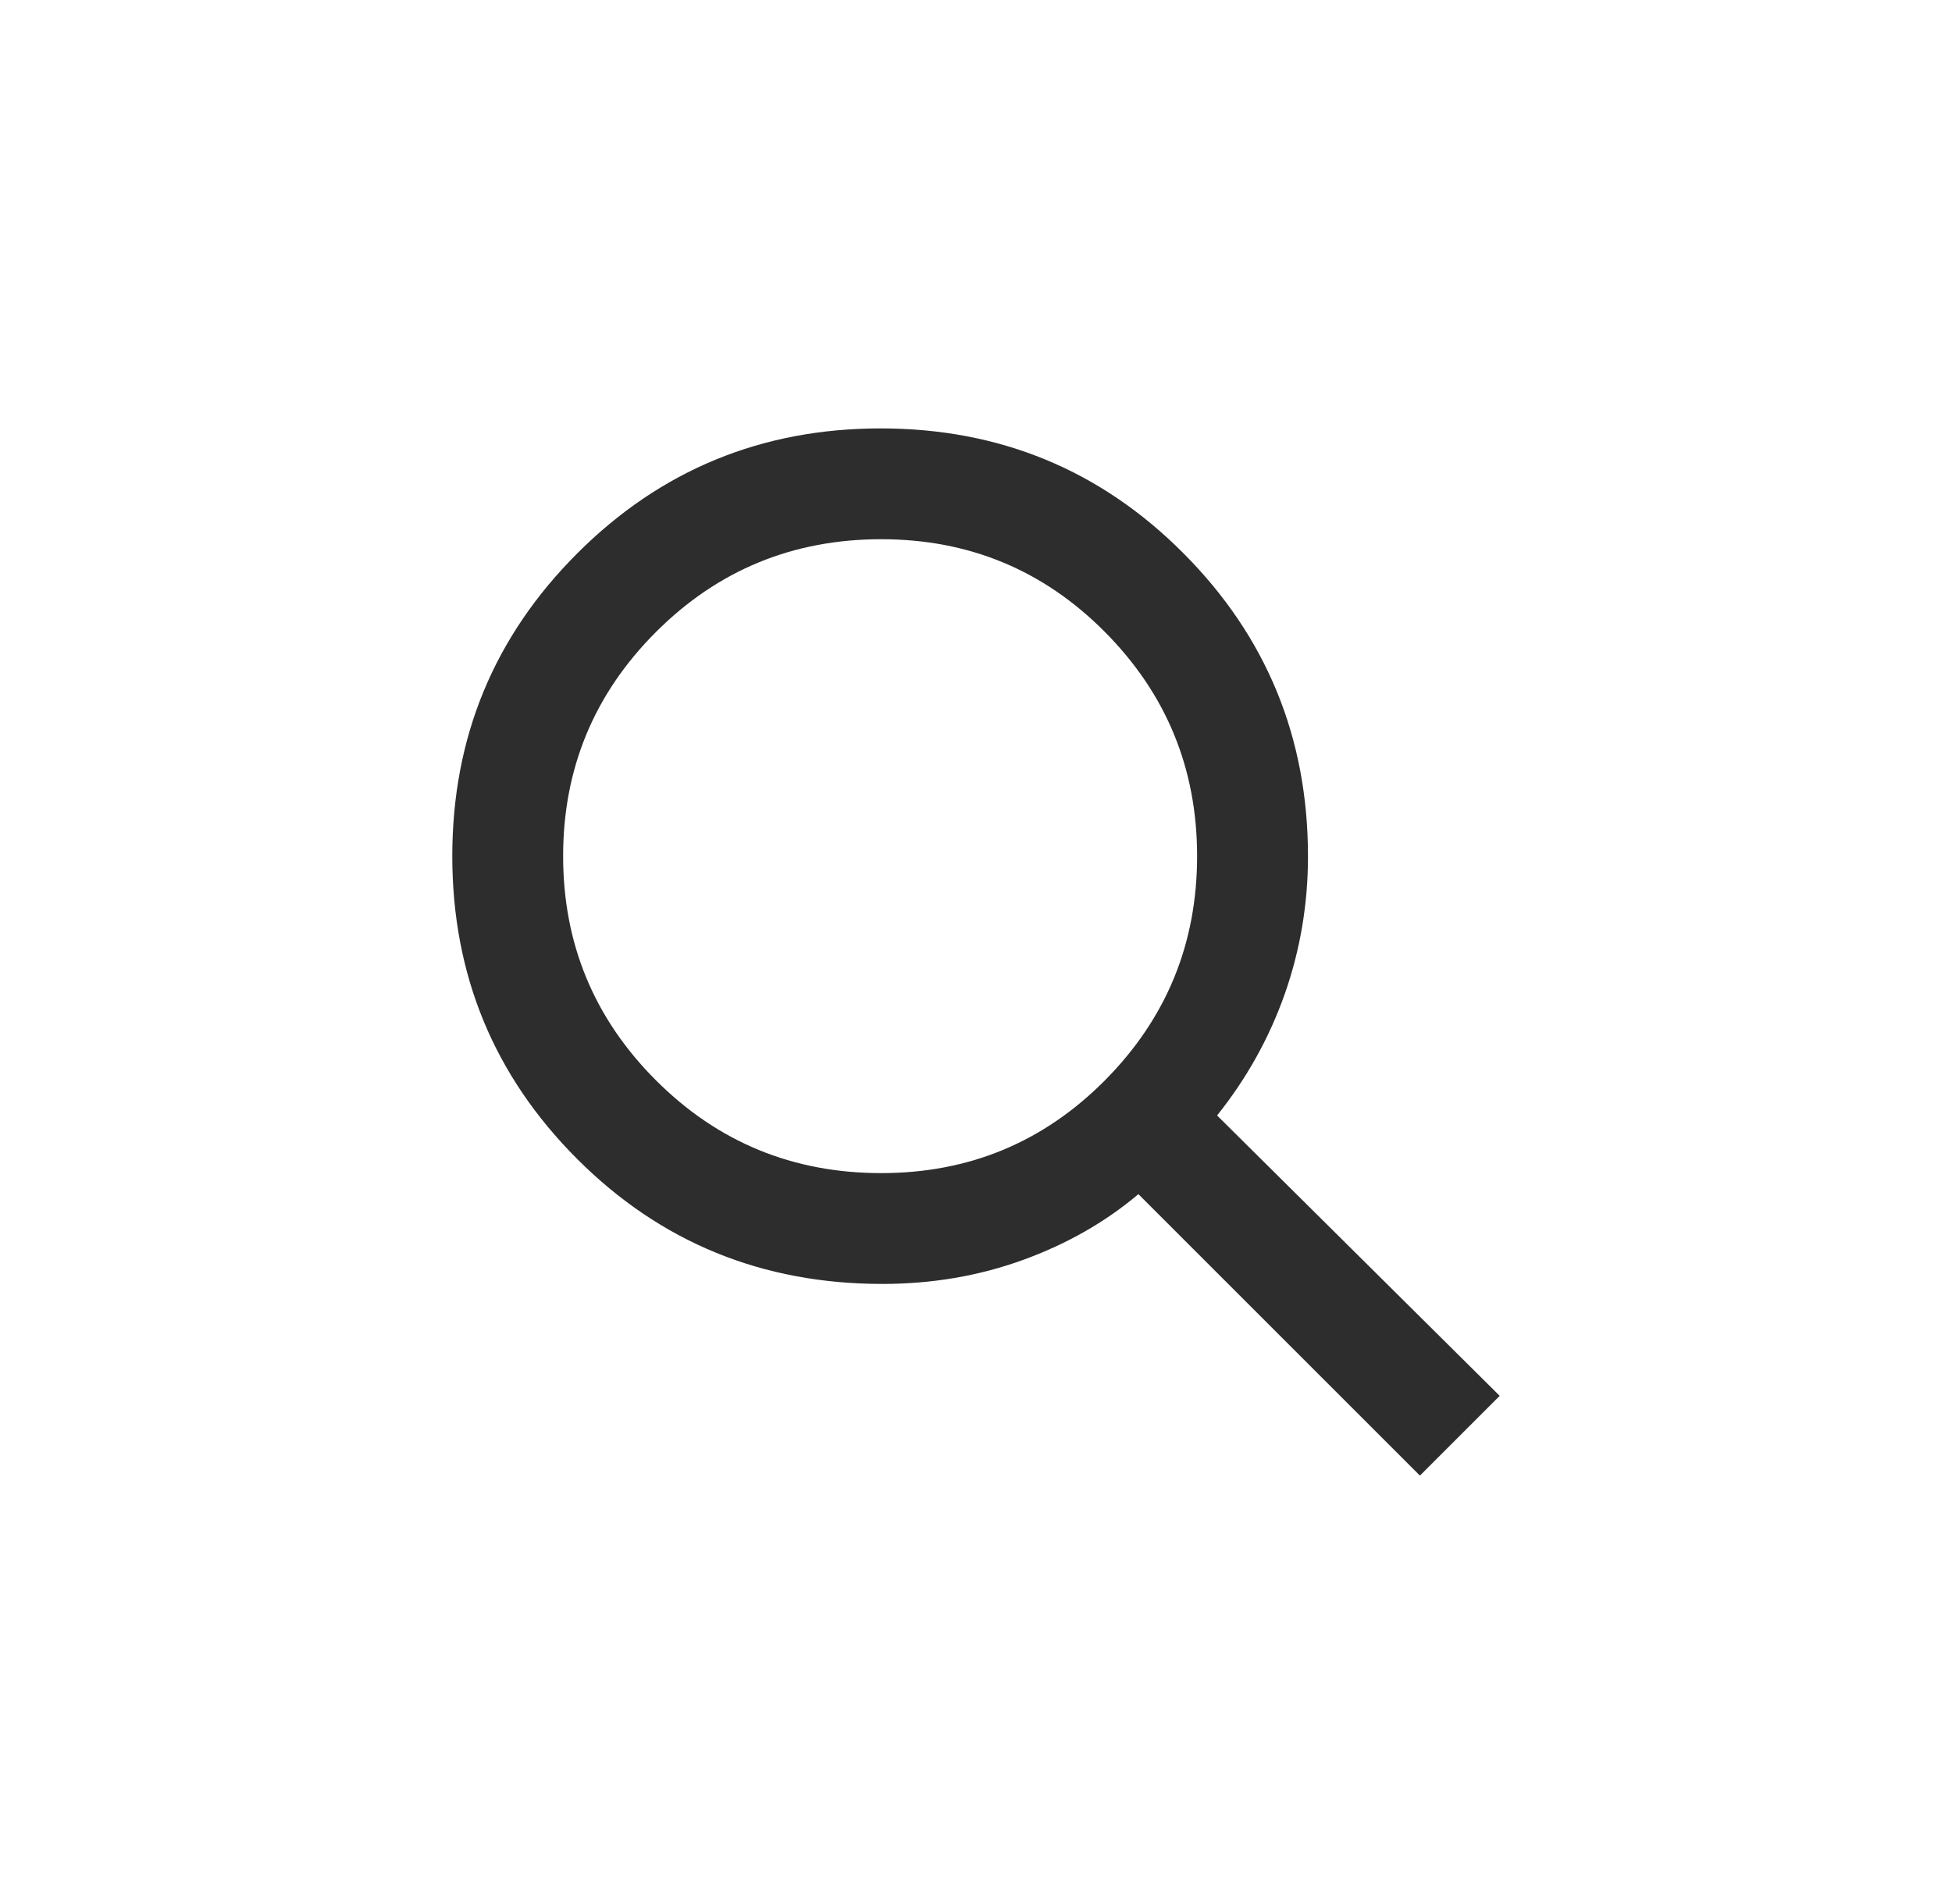 <?xml version="1.0" encoding="UTF-8"?>
<svg xmlns="http://www.w3.org/2000/svg" width="41" height="40" viewBox="0 0 41 40" fill="none">
  <mask id="mask0_5354_480" style="mask-type:alpha" maskUnits="userSpaceOnUse" x="0" y="0" width="41" height="40">
    <rect x="0.5" width="40" height="40" fill="#D9D9D9"></rect>
  </mask>
  <g mask="url(#mask0_5354_480)">
    <path d="M29.824 31L23.911 25.087C23.212 25.677 22.402 26.138 21.479 26.472C20.556 26.806 19.574 26.973 18.533 26.973C16.008 26.973 13.872 26.098 12.123 24.348C10.374 22.598 9.5 20.477 9.5 17.986C9.5 15.495 10.375 13.375 12.125 11.625C13.875 9.875 15.999 9 18.498 9C20.997 9 23.117 9.875 24.859 11.625C26.601 13.375 27.473 15.496 27.473 17.99C27.473 18.996 27.309 19.961 26.984 20.885C26.658 21.808 26.184 22.658 25.564 23.434L31.5 29.324L29.824 31ZM18.509 24.645C20.353 24.645 21.919 23.995 23.209 22.695C24.499 21.395 25.144 19.825 25.144 17.986C25.144 16.147 24.499 14.578 23.209 13.278C21.919 11.978 20.353 11.328 18.509 11.328C16.654 11.328 15.076 11.978 13.777 13.278C12.478 14.578 11.828 16.147 11.828 17.986C11.828 19.825 12.478 21.395 13.777 22.695C15.076 23.995 16.654 24.645 18.509 24.645Z" fill="#2D2D2D"></path>
  </g>
</svg>
